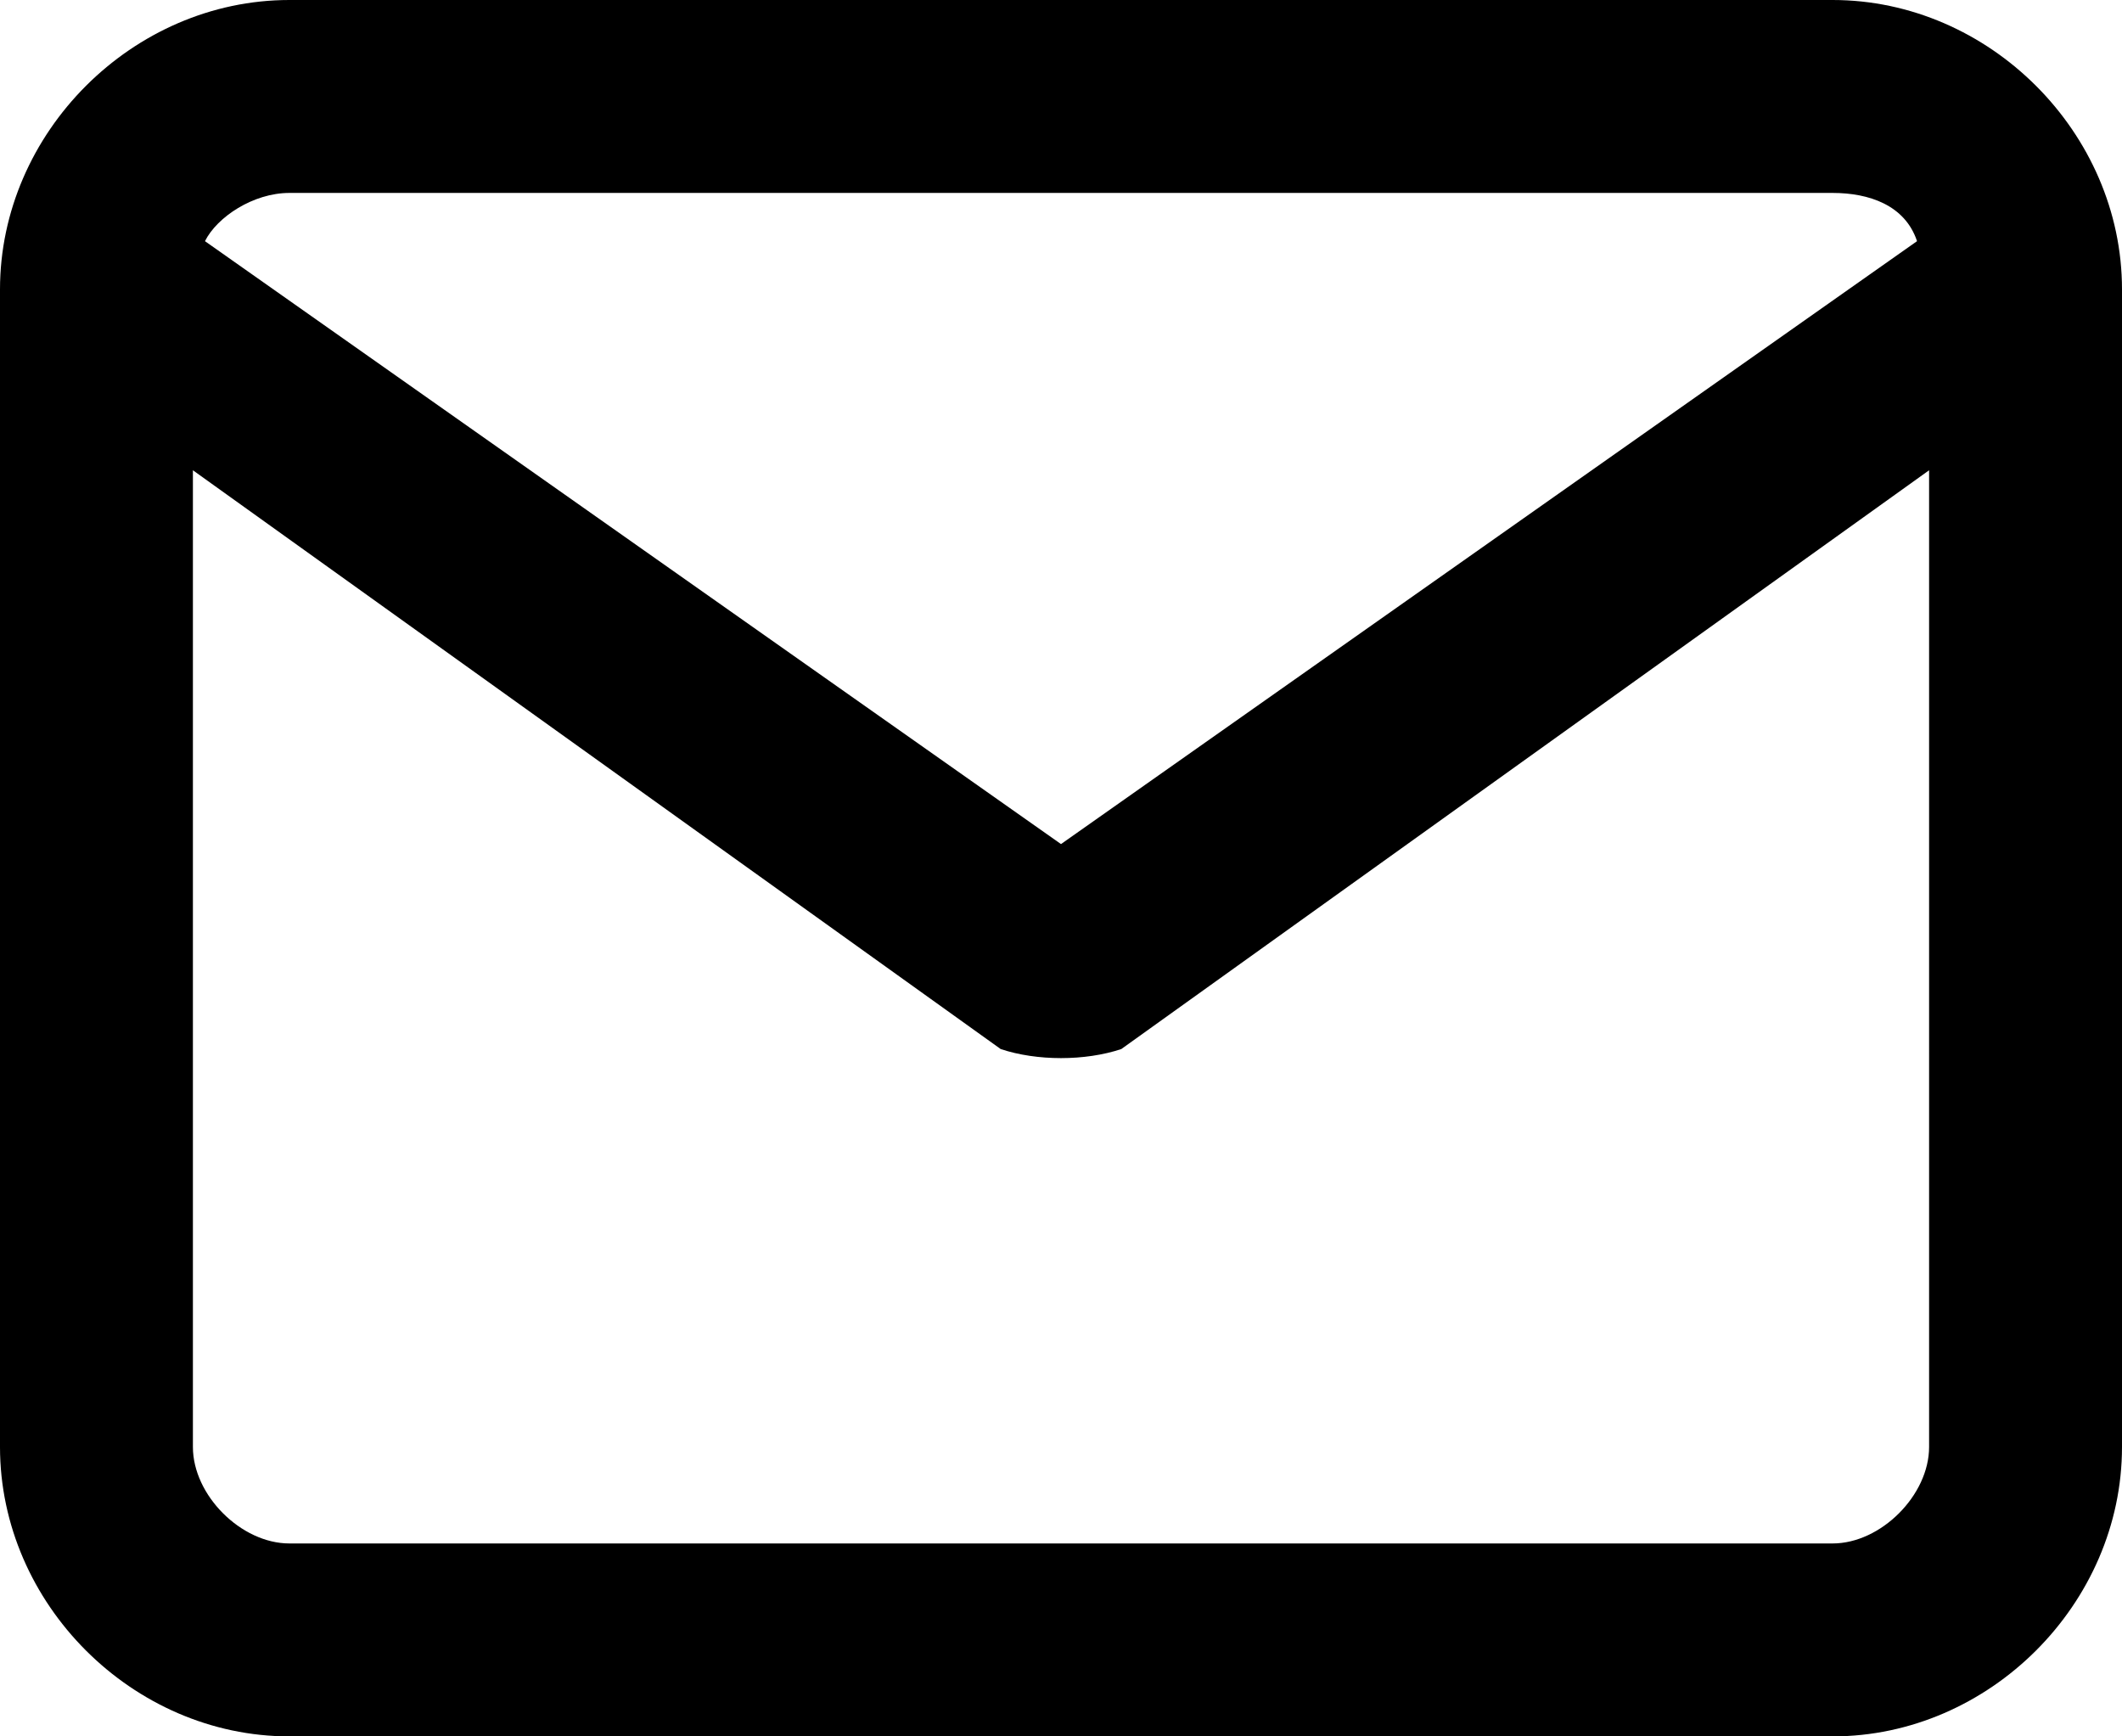 <svg xmlns="http://www.w3.org/2000/svg" viewBox="0 0 17.6 14.4"><path d="M17.6 2.4V12c0 1.3-1.1 2.4-2.4 2.4H2.4C1.1 14.4 0 13.3 0 12V2.4C0 1.1 1.1 0 2.4 0h12.8c1.3 0 2.4 1.1 2.4 2.4zM15.9 2c-.1-.3-.4-.4-.7-.4H2.4c-.3 0-.6.2-.7.4l7.1 5 7.1-5zm.1 1.9L9.3 8.7c-.3.1-.7.1-1 0L1.6 3.9V12c0 .4.4.8.8.8h12.8c.4 0 .8-.4.8-.8V3.9z"/></svg>